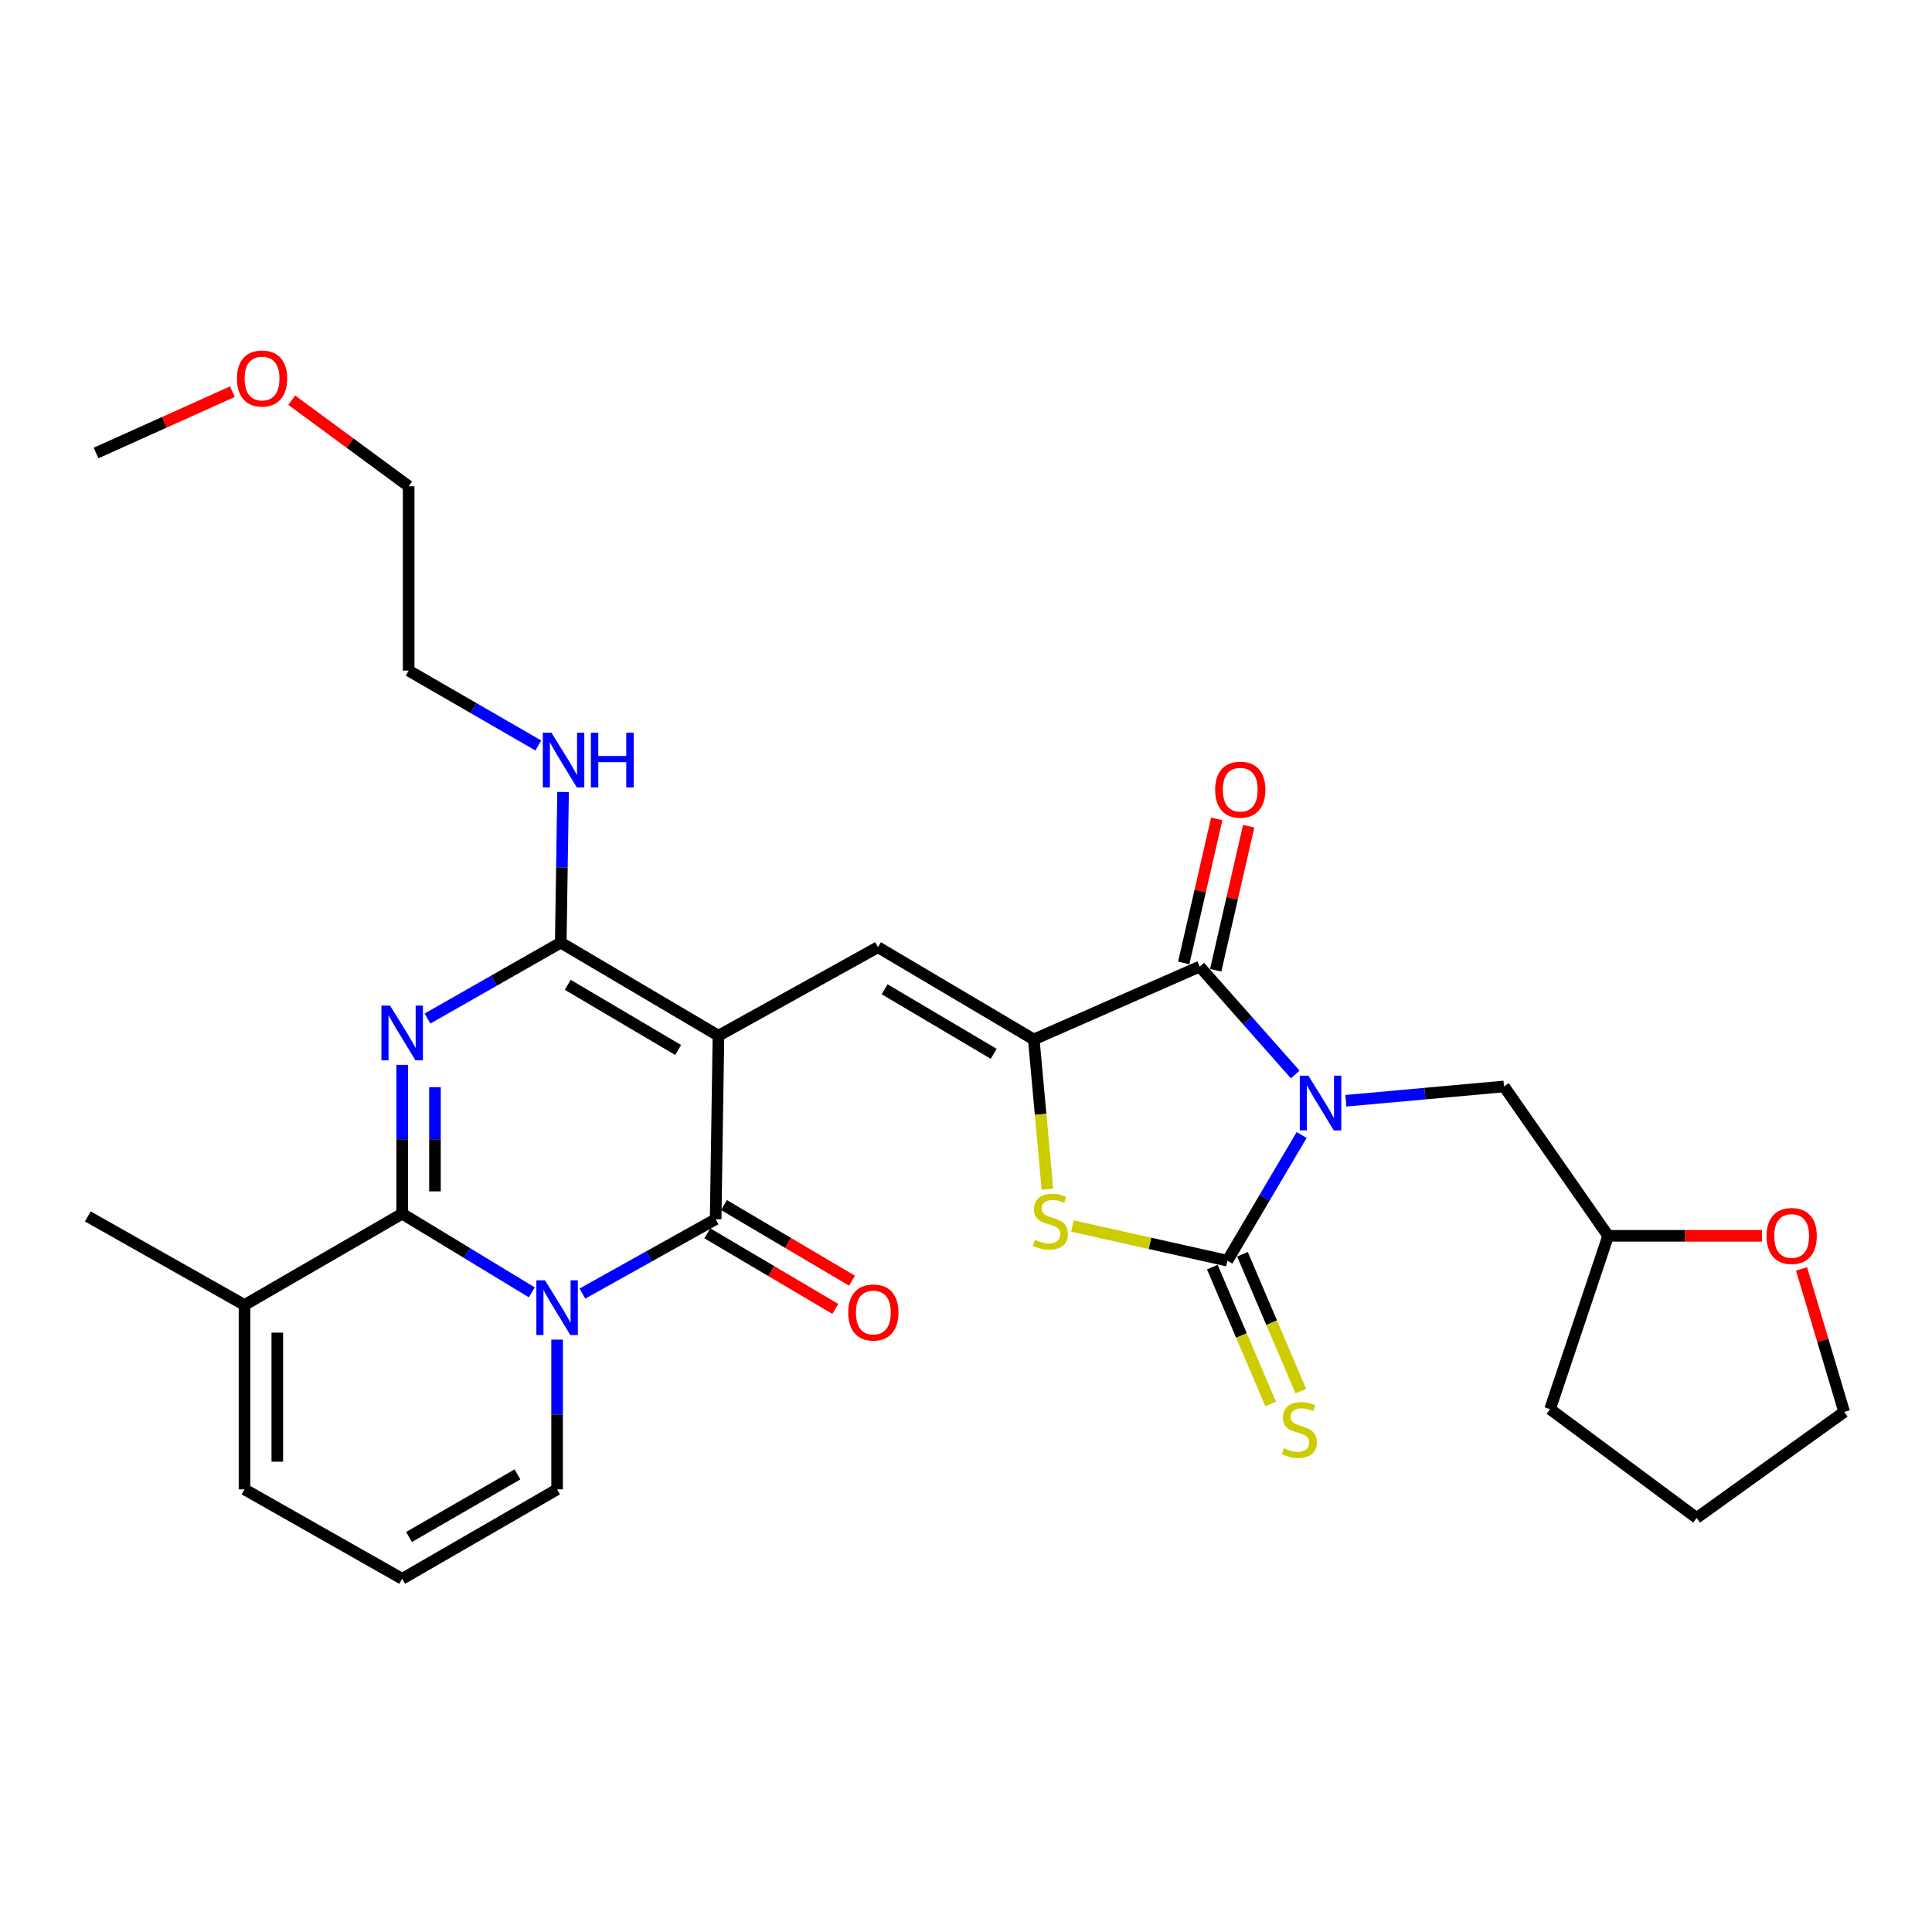 <?xml version='1.0' encoding='iso-8859-1'?>
<svg version='1.1' baseProfile='full'
              xmlns='http://www.w3.org/2000/svg'
                      xmlns:rdkit='http://www.rdkit.org/xml'
                      xmlns:xlink='http://www.w3.org/1999/xlink'
                  xml:space='preserve'
width='1000px' height='1000px' viewBox='0 0 1000 1000'>
<!-- END OF HEADER -->
<rect style='opacity:1.0;fill:#FFFFFF;stroke:none' width='1000' height='1000' x='0' y='0'> </rect>
<path class='bond-5' d='M 673.735,587.473 L 654.518,620.002' style='fill:none;fill-rule:evenodd;stroke:#0000FF;stroke-width:6px;stroke-linecap:butt;stroke-linejoin:miter;stroke-opacity:1' />
<path class='bond-5' d='M 654.518,620.002 L 635.301,652.53' style='fill:none;fill-rule:evenodd;stroke:#000000;stroke-width:6px;stroke-linecap:butt;stroke-linejoin:miter;stroke-opacity:1' />
<path class='bond-8' d='M 670.402,556.147 L 645.686,528.226' style='fill:none;fill-rule:evenodd;stroke:#0000FF;stroke-width:6px;stroke-linecap:butt;stroke-linejoin:miter;stroke-opacity:1' />
<path class='bond-8' d='M 645.686,528.226 L 620.969,500.305' style='fill:none;fill-rule:evenodd;stroke:#000000;stroke-width:6px;stroke-linecap:butt;stroke-linejoin:miter;stroke-opacity:1' />
<path class='bond-12' d='M 696.624,569.756 L 737.545,566.051' style='fill:none;fill-rule:evenodd;stroke:#0000FF;stroke-width:6px;stroke-linecap:butt;stroke-linejoin:miter;stroke-opacity:1' />
<path class='bond-12' d='M 737.545,566.051 L 778.466,562.346' style='fill:none;fill-rule:evenodd;stroke:#000000;stroke-width:6px;stroke-linecap:butt;stroke-linejoin:miter;stroke-opacity:1' />
<path class='bond-0' d='M 371.874,536.087 L 454.422,490.273' style='fill:none;fill-rule:evenodd;stroke:#000000;stroke-width:6px;stroke-linecap:butt;stroke-linejoin:miter;stroke-opacity:1' />
<path class='bond-4' d='M 371.874,536.087 L 370.422,631.052' style='fill:none;fill-rule:evenodd;stroke:#000000;stroke-width:6px;stroke-linecap:butt;stroke-linejoin:miter;stroke-opacity:1' />
<path class='bond-6' d='M 371.874,536.087 L 290.25,487.897' style='fill:none;fill-rule:evenodd;stroke:#000000;stroke-width:6px;stroke-linecap:butt;stroke-linejoin:miter;stroke-opacity:1' />
<path class='bond-6' d='M 351.002,543.473 L 293.866,509.74' style='fill:none;fill-rule:evenodd;stroke:#000000;stroke-width:6px;stroke-linecap:butt;stroke-linejoin:miter;stroke-opacity:1' />
<path class='bond-1' d='M 301.445,669.558 L 335.934,650.305' style='fill:none;fill-rule:evenodd;stroke:#0000FF;stroke-width:6px;stroke-linecap:butt;stroke-linejoin:miter;stroke-opacity:1' />
<path class='bond-1' d='M 335.934,650.305 L 370.422,631.052' style='fill:none;fill-rule:evenodd;stroke:#000000;stroke-width:6px;stroke-linecap:butt;stroke-linejoin:miter;stroke-opacity:1' />
<path class='bond-13' d='M 288.355,693.376 L 288.355,732.132' style='fill:none;fill-rule:evenodd;stroke:#0000FF;stroke-width:6px;stroke-linecap:butt;stroke-linejoin:miter;stroke-opacity:1' />
<path class='bond-13' d='M 288.355,732.132 L 288.355,770.888' style='fill:none;fill-rule:evenodd;stroke:#000000;stroke-width:6px;stroke-linecap:butt;stroke-linejoin:miter;stroke-opacity:1' />
<path class='bond-32' d='M 275.27,668.926 L 241.717,648.565' style='fill:none;fill-rule:evenodd;stroke:#0000FF;stroke-width:6px;stroke-linecap:butt;stroke-linejoin:miter;stroke-opacity:1' />
<path class='bond-32' d='M 241.717,648.565 L 208.165,628.205' style='fill:none;fill-rule:evenodd;stroke:#000000;stroke-width:6px;stroke-linecap:butt;stroke-linejoin:miter;stroke-opacity:1' />
<path class='bond-2' d='M 221.266,527.199 L 255.758,507.548' style='fill:none;fill-rule:evenodd;stroke:#0000FF;stroke-width:6px;stroke-linecap:butt;stroke-linejoin:miter;stroke-opacity:1' />
<path class='bond-2' d='M 255.758,507.548 L 290.25,487.897' style='fill:none;fill-rule:evenodd;stroke:#000000;stroke-width:6px;stroke-linecap:butt;stroke-linejoin:miter;stroke-opacity:1' />
<path class='bond-3' d='M 208.165,551.162 L 208.165,589.683' style='fill:none;fill-rule:evenodd;stroke:#0000FF;stroke-width:6px;stroke-linecap:butt;stroke-linejoin:miter;stroke-opacity:1' />
<path class='bond-3' d='M 208.165,589.683 L 208.165,628.205' style='fill:none;fill-rule:evenodd;stroke:#000000;stroke-width:6px;stroke-linecap:butt;stroke-linejoin:miter;stroke-opacity:1' />
<path class='bond-3' d='M 225.136,562.718 L 225.136,589.683' style='fill:none;fill-rule:evenodd;stroke:#0000FF;stroke-width:6px;stroke-linecap:butt;stroke-linejoin:miter;stroke-opacity:1' />
<path class='bond-3' d='M 225.136,589.683 L 225.136,616.648' style='fill:none;fill-rule:evenodd;stroke:#000000;stroke-width:6px;stroke-linecap:butt;stroke-linejoin:miter;stroke-opacity:1' />
<path class='bond-11' d='M 208.165,628.205 L 126.56,675.461' style='fill:none;fill-rule:evenodd;stroke:#000000;stroke-width:6px;stroke-linecap:butt;stroke-linejoin:miter;stroke-opacity:1' />
<path class='bond-15' d='M 366.106,638.358 L 399.233,657.927' style='fill:none;fill-rule:evenodd;stroke:#000000;stroke-width:6px;stroke-linecap:butt;stroke-linejoin:miter;stroke-opacity:1' />
<path class='bond-15' d='M 399.233,657.927 L 432.36,677.497' style='fill:none;fill-rule:evenodd;stroke:#FF0000;stroke-width:6px;stroke-linecap:butt;stroke-linejoin:miter;stroke-opacity:1' />
<path class='bond-15' d='M 374.738,623.746 L 407.865,643.315' style='fill:none;fill-rule:evenodd;stroke:#000000;stroke-width:6px;stroke-linecap:butt;stroke-linejoin:miter;stroke-opacity:1' />
<path class='bond-15' d='M 407.865,643.315 L 440.992,662.884' style='fill:none;fill-rule:evenodd;stroke:#FF0000;stroke-width:6px;stroke-linecap:butt;stroke-linejoin:miter;stroke-opacity:1' />
<path class='bond-10' d='M 635.301,652.53 L 595.192,643.555' style='fill:none;fill-rule:evenodd;stroke:#000000;stroke-width:6px;stroke-linecap:butt;stroke-linejoin:miter;stroke-opacity:1' />
<path class='bond-10' d='M 595.192,643.555 L 555.082,634.58' style='fill:none;fill-rule:evenodd;stroke:#CCCC00;stroke-width:6px;stroke-linecap:butt;stroke-linejoin:miter;stroke-opacity:1' />
<path class='bond-14' d='M 627.495,655.857 L 642.588,691.275' style='fill:none;fill-rule:evenodd;stroke:#000000;stroke-width:6px;stroke-linecap:butt;stroke-linejoin:miter;stroke-opacity:1' />
<path class='bond-14' d='M 642.588,691.275 L 657.681,726.692' style='fill:none;fill-rule:evenodd;stroke:#CCCC00;stroke-width:6px;stroke-linecap:butt;stroke-linejoin:miter;stroke-opacity:1' />
<path class='bond-14' d='M 643.108,649.204 L 658.201,684.621' style='fill:none;fill-rule:evenodd;stroke:#000000;stroke-width:6px;stroke-linecap:butt;stroke-linejoin:miter;stroke-opacity:1' />
<path class='bond-14' d='M 658.201,684.621 L 673.294,720.039' style='fill:none;fill-rule:evenodd;stroke:#CCCC00;stroke-width:6px;stroke-linecap:butt;stroke-linejoin:miter;stroke-opacity:1' />
<path class='bond-19' d='M 290.25,487.897 L 290.846,448.916' style='fill:none;fill-rule:evenodd;stroke:#000000;stroke-width:6px;stroke-linecap:butt;stroke-linejoin:miter;stroke-opacity:1' />
<path class='bond-19' d='M 290.846,448.916 L 291.441,409.935' style='fill:none;fill-rule:evenodd;stroke:#0000FF;stroke-width:6px;stroke-linecap:butt;stroke-linejoin:miter;stroke-opacity:1' />
<path class='bond-7' d='M 535.084,538.02 L 620.969,500.305' style='fill:none;fill-rule:evenodd;stroke:#000000;stroke-width:6px;stroke-linecap:butt;stroke-linejoin:miter;stroke-opacity:1' />
<path class='bond-9' d='M 535.084,538.02 L 454.422,490.273' style='fill:none;fill-rule:evenodd;stroke:#000000;stroke-width:6px;stroke-linecap:butt;stroke-linejoin:miter;stroke-opacity:1' />
<path class='bond-9' d='M 514.34,545.462 L 457.876,512.04' style='fill:none;fill-rule:evenodd;stroke:#000000;stroke-width:6px;stroke-linecap:butt;stroke-linejoin:miter;stroke-opacity:1' />
<path class='bond-30' d='M 535.084,538.02 L 538.618,576.781' style='fill:none;fill-rule:evenodd;stroke:#000000;stroke-width:6px;stroke-linecap:butt;stroke-linejoin:miter;stroke-opacity:1' />
<path class='bond-30' d='M 538.618,576.781 L 542.152,615.543' style='fill:none;fill-rule:evenodd;stroke:#CCCC00;stroke-width:6px;stroke-linecap:butt;stroke-linejoin:miter;stroke-opacity:1' />
<path class='bond-16' d='M 629.241,502.199 L 637.776,464.927' style='fill:none;fill-rule:evenodd;stroke:#000000;stroke-width:6px;stroke-linecap:butt;stroke-linejoin:miter;stroke-opacity:1' />
<path class='bond-16' d='M 637.776,464.927 L 646.311,427.654' style='fill:none;fill-rule:evenodd;stroke:#FF0000;stroke-width:6px;stroke-linecap:butt;stroke-linejoin:miter;stroke-opacity:1' />
<path class='bond-16' d='M 612.698,498.411 L 621.233,461.138' style='fill:none;fill-rule:evenodd;stroke:#000000;stroke-width:6px;stroke-linecap:butt;stroke-linejoin:miter;stroke-opacity:1' />
<path class='bond-16' d='M 621.233,461.138 L 629.768,423.866' style='fill:none;fill-rule:evenodd;stroke:#FF0000;stroke-width:6px;stroke-linecap:butt;stroke-linejoin:miter;stroke-opacity:1' />
<path class='bond-18' d='M 126.56,675.461 L 126.56,770.888' style='fill:none;fill-rule:evenodd;stroke:#000000;stroke-width:6px;stroke-linecap:butt;stroke-linejoin:miter;stroke-opacity:1' />
<path class='bond-18' d='M 143.531,689.775 L 143.531,756.574' style='fill:none;fill-rule:evenodd;stroke:#000000;stroke-width:6px;stroke-linecap:butt;stroke-linejoin:miter;stroke-opacity:1' />
<path class='bond-22' d='M 126.56,675.461 L 45.455,629.619' style='fill:none;fill-rule:evenodd;stroke:#000000;stroke-width:6px;stroke-linecap:butt;stroke-linejoin:miter;stroke-opacity:1' />
<path class='bond-21' d='M 778.466,562.346 L 832.379,639.66' style='fill:none;fill-rule:evenodd;stroke:#000000;stroke-width:6px;stroke-linecap:butt;stroke-linejoin:miter;stroke-opacity:1' />
<path class='bond-17' d='M 288.355,770.888 L 208.165,817.183' style='fill:none;fill-rule:evenodd;stroke:#000000;stroke-width:6px;stroke-linecap:butt;stroke-linejoin:miter;stroke-opacity:1' />
<path class='bond-17' d='M 267.841,763.134 L 211.708,795.541' style='fill:none;fill-rule:evenodd;stroke:#000000;stroke-width:6px;stroke-linecap:butt;stroke-linejoin:miter;stroke-opacity:1' />
<path class='bond-33' d='M 208.165,817.183 L 126.56,770.888' style='fill:none;fill-rule:evenodd;stroke:#000000;stroke-width:6px;stroke-linecap:butt;stroke-linejoin:miter;stroke-opacity:1' />
<path class='bond-25' d='M 278.638,385.873 L 245.08,366.491' style='fill:none;fill-rule:evenodd;stroke:#0000FF;stroke-width:6px;stroke-linecap:butt;stroke-linejoin:miter;stroke-opacity:1' />
<path class='bond-25' d='M 245.08,366.491 L 211.521,347.108' style='fill:none;fill-rule:evenodd;stroke:#000000;stroke-width:6px;stroke-linecap:butt;stroke-linejoin:miter;stroke-opacity:1' />
<path class='bond-20' d='M 911.988,639.66 L 872.183,639.66' style='fill:none;fill-rule:evenodd;stroke:#FF0000;stroke-width:6px;stroke-linecap:butt;stroke-linejoin:miter;stroke-opacity:1' />
<path class='bond-20' d='M 872.183,639.66 L 832.379,639.66' style='fill:none;fill-rule:evenodd;stroke:#000000;stroke-width:6px;stroke-linecap:butt;stroke-linejoin:miter;stroke-opacity:1' />
<path class='bond-24' d='M 932.473,656.798 L 943.509,693.807' style='fill:none;fill-rule:evenodd;stroke:#FF0000;stroke-width:6px;stroke-linecap:butt;stroke-linejoin:miter;stroke-opacity:1' />
<path class='bond-24' d='M 943.509,693.807 L 954.545,730.817' style='fill:none;fill-rule:evenodd;stroke:#000000;stroke-width:6px;stroke-linecap:butt;stroke-linejoin:miter;stroke-opacity:1' />
<path class='bond-28' d='M 832.379,639.66 L 802.32,729.364' style='fill:none;fill-rule:evenodd;stroke:#000000;stroke-width:6px;stroke-linecap:butt;stroke-linejoin:miter;stroke-opacity:1' />
<path class='bond-23' d='M 150.995,207.136 L 181.258,229.409' style='fill:none;fill-rule:evenodd;stroke:#FF0000;stroke-width:6px;stroke-linecap:butt;stroke-linejoin:miter;stroke-opacity:1' />
<path class='bond-23' d='M 181.258,229.409 L 211.521,251.681' style='fill:none;fill-rule:evenodd;stroke:#000000;stroke-width:6px;stroke-linecap:butt;stroke-linejoin:miter;stroke-opacity:1' />
<path class='bond-27' d='M 120.284,202.741 L 85.005,218.607' style='fill:none;fill-rule:evenodd;stroke:#FF0000;stroke-width:6px;stroke-linecap:butt;stroke-linejoin:miter;stroke-opacity:1' />
<path class='bond-27' d='M 85.005,218.607 L 49.726,234.474' style='fill:none;fill-rule:evenodd;stroke:#000000;stroke-width:6px;stroke-linecap:butt;stroke-linejoin:miter;stroke-opacity:1' />
<path class='bond-31' d='M 954.545,730.817 L 878.183,785.672' style='fill:none;fill-rule:evenodd;stroke:#000000;stroke-width:6px;stroke-linecap:butt;stroke-linejoin:miter;stroke-opacity:1' />
<path class='bond-26' d='M 211.521,347.108 L 211.521,251.681' style='fill:none;fill-rule:evenodd;stroke:#000000;stroke-width:6px;stroke-linecap:butt;stroke-linejoin:miter;stroke-opacity:1' />
<path class='bond-29' d='M 802.32,729.364 L 878.183,785.672' style='fill:none;fill-rule:evenodd;stroke:#000000;stroke-width:6px;stroke-linecap:butt;stroke-linejoin:miter;stroke-opacity:1' />
<path  class='atom-0' d='M 677.24 556.784
L 686.52 571.784
Q 687.44 573.264, 688.92 575.944
Q 690.4 578.624, 690.48 578.784
L 690.48 556.784
L 694.24 556.784
L 694.24 585.104
L 690.36 585.104
L 680.4 568.704
Q 679.24 566.784, 678 564.584
Q 676.8 562.384, 676.44 561.704
L 676.44 585.104
L 672.76 585.104
L 672.76 556.784
L 677.24 556.784
' fill='#0000FF'/>
<path  class='atom-2' d='M 282.095 662.706
L 291.375 677.706
Q 292.295 679.186, 293.775 681.866
Q 295.255 684.546, 295.335 684.706
L 295.335 662.706
L 299.095 662.706
L 299.095 691.026
L 295.215 691.026
L 285.255 674.626
Q 284.095 672.706, 282.855 670.506
Q 281.655 668.306, 281.295 667.626
L 281.295 691.026
L 277.615 691.026
L 277.615 662.706
L 282.095 662.706
' fill='#0000FF'/>
<path  class='atom-3' d='M 201.905 520.503
L 211.185 535.503
Q 212.105 536.983, 213.585 539.663
Q 215.065 542.343, 215.145 542.503
L 215.145 520.503
L 218.905 520.503
L 218.905 548.823
L 215.025 548.823
L 205.065 532.423
Q 203.905 530.503, 202.665 528.303
Q 201.465 526.103, 201.105 525.423
L 201.105 548.823
L 197.425 548.823
L 197.425 520.503
L 201.905 520.503
' fill='#0000FF'/>
<path  class='atom-11' d='M 535.655 641.743
Q 535.975 641.863, 537.295 642.423
Q 538.615 642.983, 540.055 643.343
Q 541.535 643.663, 542.975 643.663
Q 545.655 643.663, 547.215 642.383
Q 548.775 641.063, 548.775 638.783
Q 548.775 637.223, 547.975 636.263
Q 547.215 635.303, 546.015 634.783
Q 544.815 634.263, 542.815 633.663
Q 540.295 632.903, 538.775 632.183
Q 537.295 631.463, 536.215 629.943
Q 535.175 628.423, 535.175 625.863
Q 535.175 622.303, 537.575 620.103
Q 540.015 617.903, 544.815 617.903
Q 548.095 617.903, 551.815 619.463
L 550.895 622.543
Q 547.495 621.143, 544.935 621.143
Q 542.175 621.143, 540.655 622.303
Q 539.135 623.423, 539.175 625.383
Q 539.175 626.903, 539.935 627.823
Q 540.735 628.743, 541.855 629.263
Q 543.015 629.783, 544.935 630.383
Q 547.495 631.183, 549.015 631.983
Q 550.535 632.783, 551.615 634.423
Q 552.735 636.023, 552.735 638.783
Q 552.735 642.703, 550.095 644.823
Q 547.495 646.903, 543.135 646.903
Q 540.615 646.903, 538.695 646.343
Q 536.815 645.823, 534.575 644.903
L 535.655 641.743
' fill='#CCCC00'/>
<path  class='atom-15' d='M 664.516 749.579
Q 664.836 749.699, 666.156 750.259
Q 667.476 750.819, 668.916 751.179
Q 670.396 751.499, 671.836 751.499
Q 674.516 751.499, 676.076 750.219
Q 677.636 748.899, 677.636 746.619
Q 677.636 745.059, 676.836 744.099
Q 676.076 743.139, 674.876 742.619
Q 673.676 742.099, 671.676 741.499
Q 669.156 740.739, 667.636 740.019
Q 666.156 739.299, 665.076 737.779
Q 664.036 736.259, 664.036 733.699
Q 664.036 730.139, 666.436 727.939
Q 668.876 725.739, 673.676 725.739
Q 676.956 725.739, 680.676 727.299
L 679.756 730.379
Q 676.356 728.979, 673.796 728.979
Q 671.036 728.979, 669.516 730.139
Q 667.996 731.259, 668.036 733.219
Q 668.036 734.739, 668.796 735.659
Q 669.596 736.579, 670.716 737.099
Q 671.876 737.619, 673.796 738.219
Q 676.356 739.019, 677.876 739.819
Q 679.396 740.619, 680.476 742.259
Q 681.596 743.859, 681.596 746.619
Q 681.596 750.539, 678.956 752.659
Q 676.356 754.739, 671.996 754.739
Q 669.476 754.739, 667.556 754.179
Q 665.676 753.659, 663.436 752.739
L 664.516 749.579
' fill='#CCCC00'/>
<path  class='atom-16' d='M 439.046 679.35
Q 439.046 672.55, 442.406 668.75
Q 445.766 664.95, 452.046 664.95
Q 458.326 664.95, 461.686 668.75
Q 465.046 672.55, 465.046 679.35
Q 465.046 686.23, 461.646 690.15
Q 458.246 694.03, 452.046 694.03
Q 445.806 694.03, 442.406 690.15
Q 439.046 686.27, 439.046 679.35
M 452.046 690.83
Q 456.366 690.83, 458.686 687.95
Q 461.046 685.03, 461.046 679.35
Q 461.046 673.79, 458.686 670.99
Q 456.366 668.15, 452.046 668.15
Q 447.726 668.15, 445.366 670.95
Q 443.046 673.75, 443.046 679.35
Q 443.046 685.07, 445.366 687.95
Q 447.726 690.83, 452.046 690.83
' fill='#FF0000'/>
<path  class='atom-17' d='M 628.958 408.729
Q 628.958 401.929, 632.318 398.129
Q 635.678 394.329, 641.958 394.329
Q 648.238 394.329, 651.598 398.129
Q 654.958 401.929, 654.958 408.729
Q 654.958 415.609, 651.558 419.529
Q 648.158 423.409, 641.958 423.409
Q 635.718 423.409, 632.318 419.529
Q 628.958 415.649, 628.958 408.729
M 641.958 420.209
Q 646.278 420.209, 648.598 417.329
Q 650.958 414.409, 650.958 408.729
Q 650.958 403.169, 648.598 400.369
Q 646.278 397.529, 641.958 397.529
Q 637.638 397.529, 635.278 400.329
Q 632.958 403.129, 632.958 408.729
Q 632.958 414.449, 635.278 417.329
Q 637.638 420.209, 641.958 420.209
' fill='#FF0000'/>
<path  class='atom-20' d='M 285.433 379.253
L 294.713 394.253
Q 295.633 395.733, 297.113 398.413
Q 298.593 401.093, 298.673 401.253
L 298.673 379.253
L 302.433 379.253
L 302.433 407.573
L 298.553 407.573
L 288.593 391.173
Q 287.433 389.253, 286.193 387.053
Q 284.993 384.853, 284.633 384.173
L 284.633 407.573
L 280.953 407.573
L 280.953 379.253
L 285.433 379.253
' fill='#0000FF'/>
<path  class='atom-20' d='M 305.833 379.253
L 309.673 379.253
L 309.673 391.293
L 324.153 391.293
L 324.153 379.253
L 327.993 379.253
L 327.993 407.573
L 324.153 407.573
L 324.153 394.493
L 309.673 394.493
L 309.673 407.573
L 305.833 407.573
L 305.833 379.253
' fill='#0000FF'/>
<path  class='atom-21' d='M 914.363 639.74
Q 914.363 632.94, 917.723 629.14
Q 921.083 625.34, 927.363 625.34
Q 933.643 625.34, 937.003 629.14
Q 940.363 632.94, 940.363 639.74
Q 940.363 646.62, 936.963 650.54
Q 933.563 654.42, 927.363 654.42
Q 921.123 654.42, 917.723 650.54
Q 914.363 646.66, 914.363 639.74
M 927.363 651.22
Q 931.683 651.22, 934.003 648.34
Q 936.363 645.42, 936.363 639.74
Q 936.363 634.18, 934.003 631.38
Q 931.683 628.54, 927.363 628.54
Q 923.043 628.54, 920.683 631.34
Q 918.363 634.14, 918.363 639.74
Q 918.363 645.46, 920.683 648.34
Q 923.043 651.22, 927.363 651.22
' fill='#FF0000'/>
<path  class='atom-24' d='M 122.64 195.915
Q 122.64 189.115, 126 185.315
Q 129.36 181.515, 135.64 181.515
Q 141.92 181.515, 145.28 185.315
Q 148.64 189.115, 148.64 195.915
Q 148.64 202.795, 145.24 206.715
Q 141.84 210.595, 135.64 210.595
Q 129.4 210.595, 126 206.715
Q 122.64 202.835, 122.64 195.915
M 135.64 207.395
Q 139.96 207.395, 142.28 204.515
Q 144.64 201.595, 144.64 195.915
Q 144.64 190.355, 142.28 187.555
Q 139.96 184.715, 135.64 184.715
Q 131.32 184.715, 128.96 187.515
Q 126.64 190.315, 126.64 195.915
Q 126.64 201.635, 128.96 204.515
Q 131.32 207.395, 135.64 207.395
' fill='#FF0000'/>
</svg>
